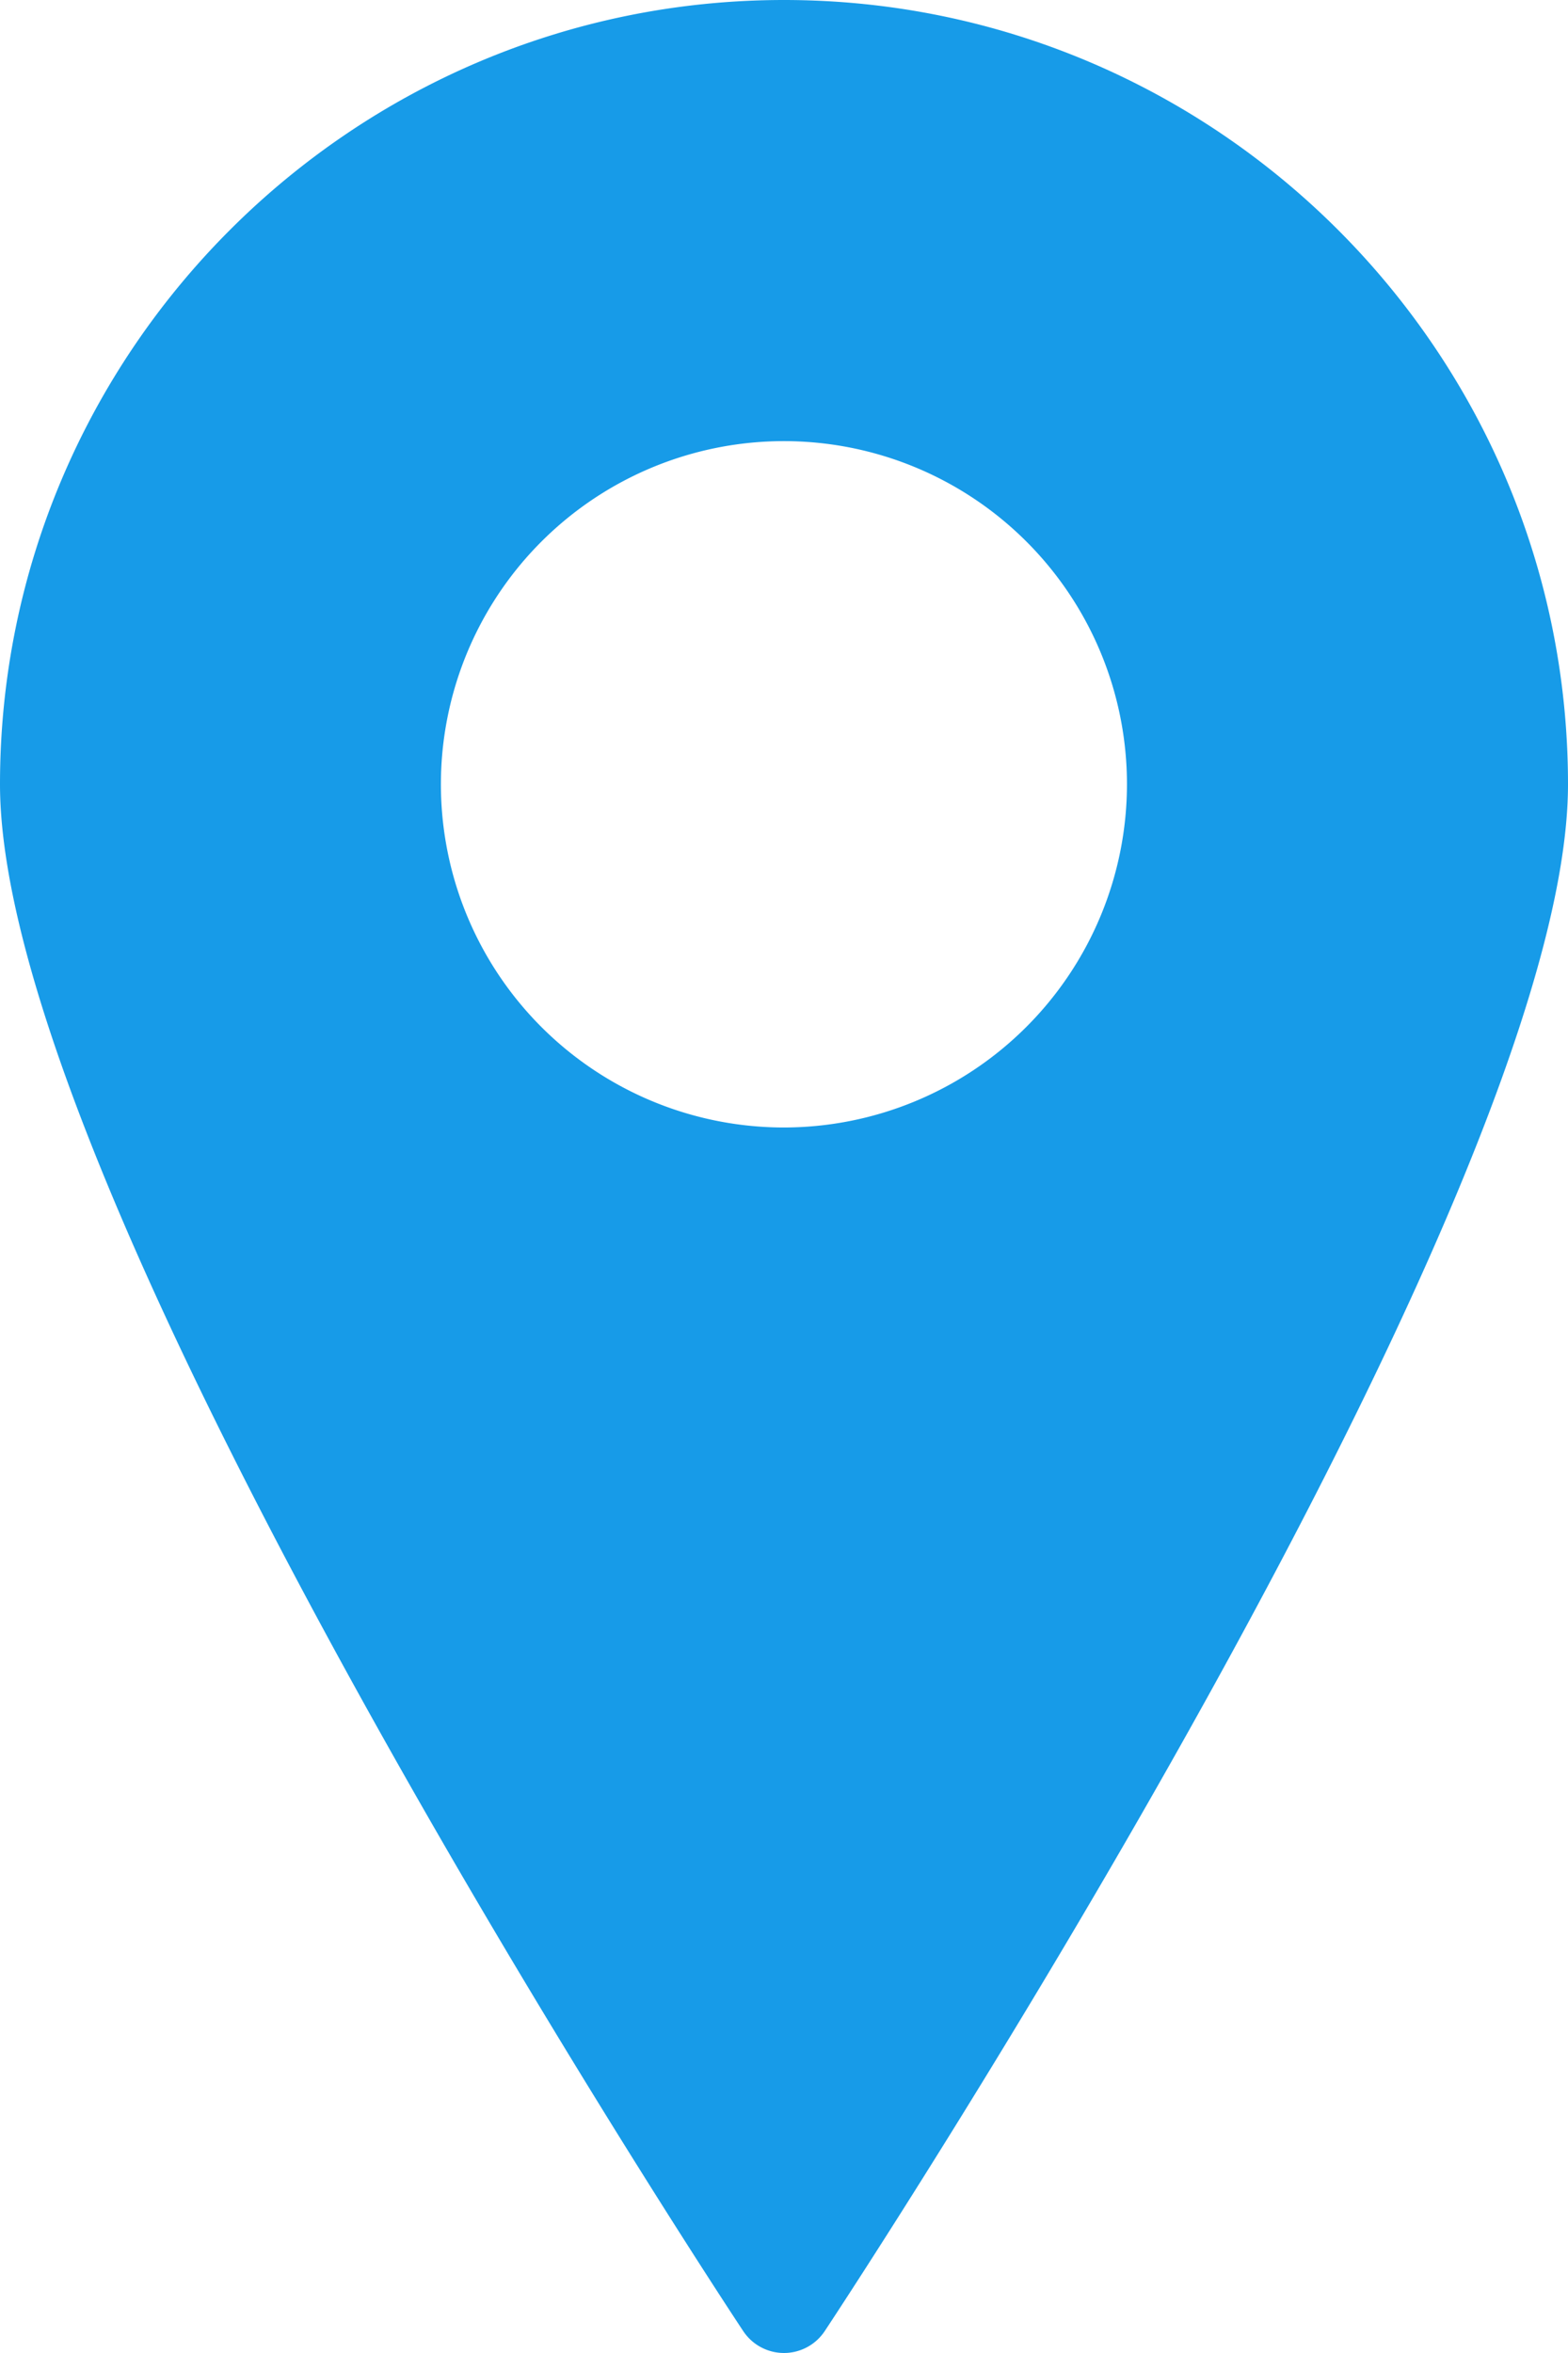 <?xml version="1.0" encoding="UTF-8"?> <svg xmlns="http://www.w3.org/2000/svg" id="Capa_1" data-name="Capa 1" viewBox="0 0 348.31 522.46"> <defs> <style>.cls-1{fill:#179be8;}</style> </defs> <title>locating</title> <path class="cls-1" d="M261.23,0c-96,0-174.15,78.11-174.15,174.15,0,92.39,158.3,333.23,165.07,343.41a10.86,10.86,0,0,0,18.16,0c6.75-10.18,165.08-251,165.08-343.41C435.39,78.11,357.26,0,261.23,0Zm0,250.35a76.2,76.2,0,1,1,76.19-76.2A76.28,76.28,0,0,1,261.23,250.35Z" transform="translate(-87.08 0)"></path> </svg> 